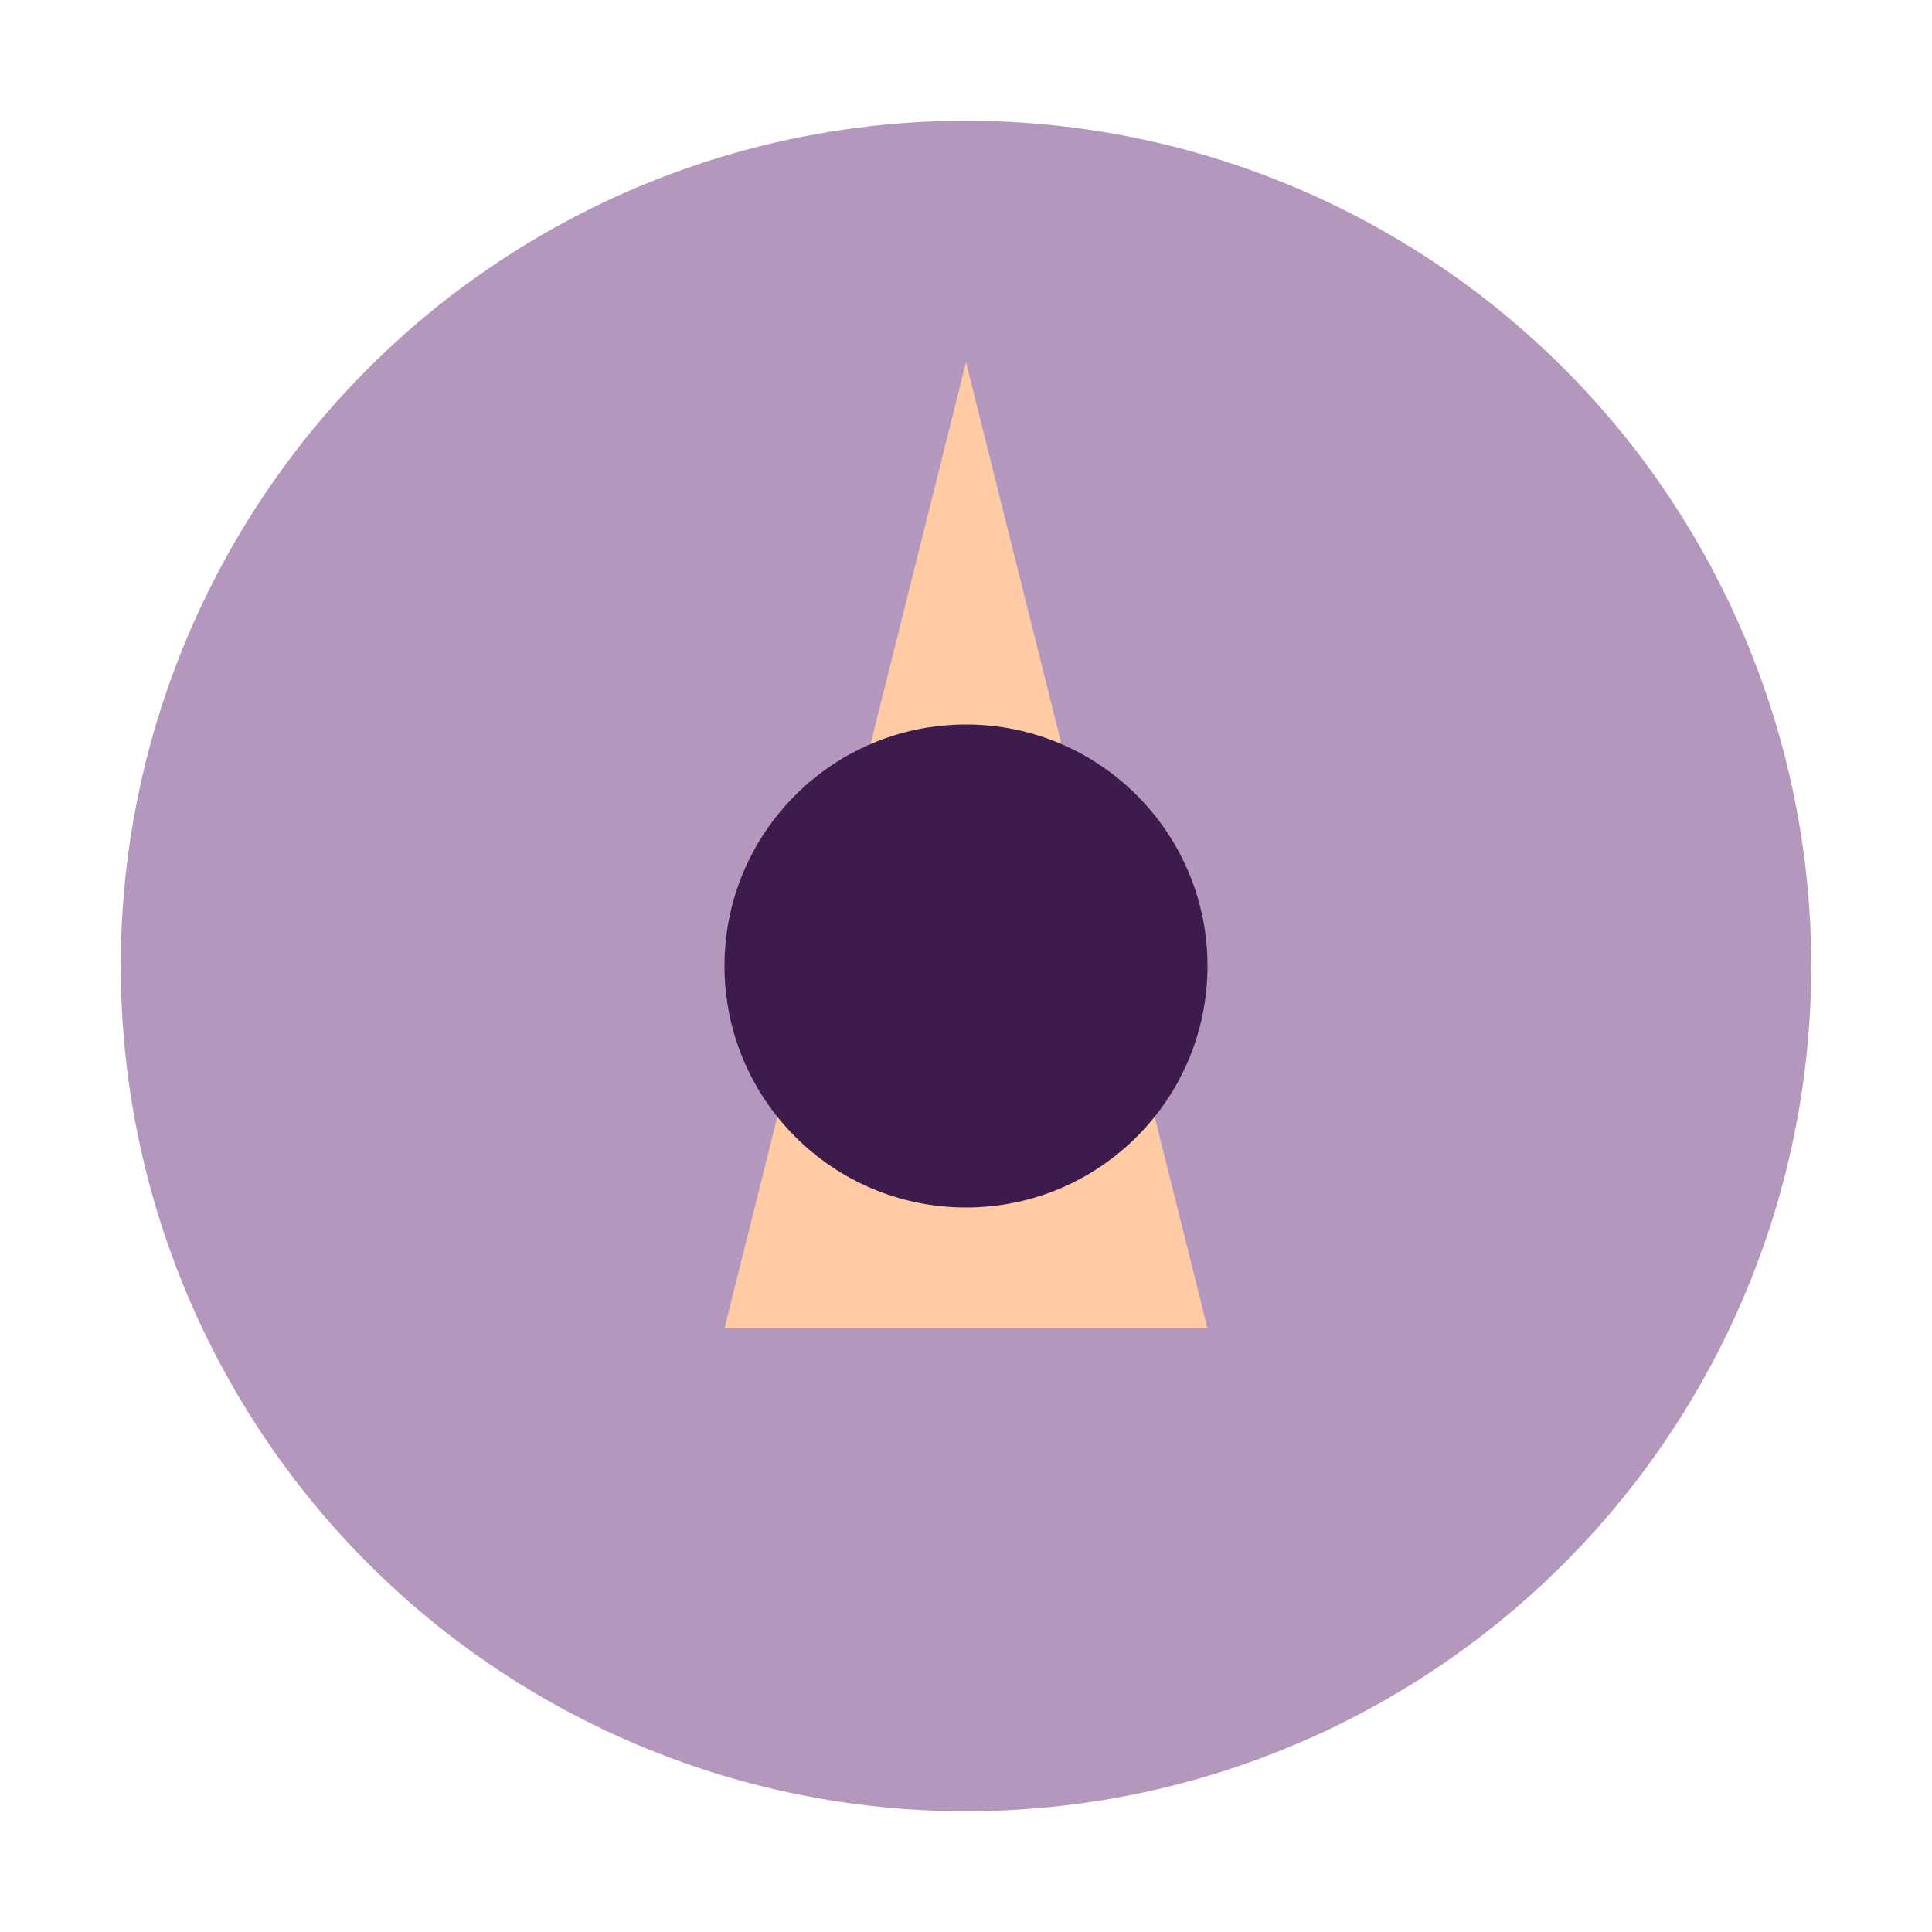 <?xml version="1.0" encoding="UTF-8"?>
<svg width="32" height="32" viewBox="0 0 32 32" xmlns="http://www.w3.org/2000/svg">
  <style>
    .main { fill: #3D1C4D; }
    .accent { fill: #FFCBA4; }
    .icon { fill: #B497BD; }
  </style>
  <circle class="icon" cx="16" cy="16" r="14"/>
  <path class="accent" d="M16 6 L20 22 L12 22 Z" />
  <circle class="main" cx="16" cy="16" r="4"/>
</svg> 